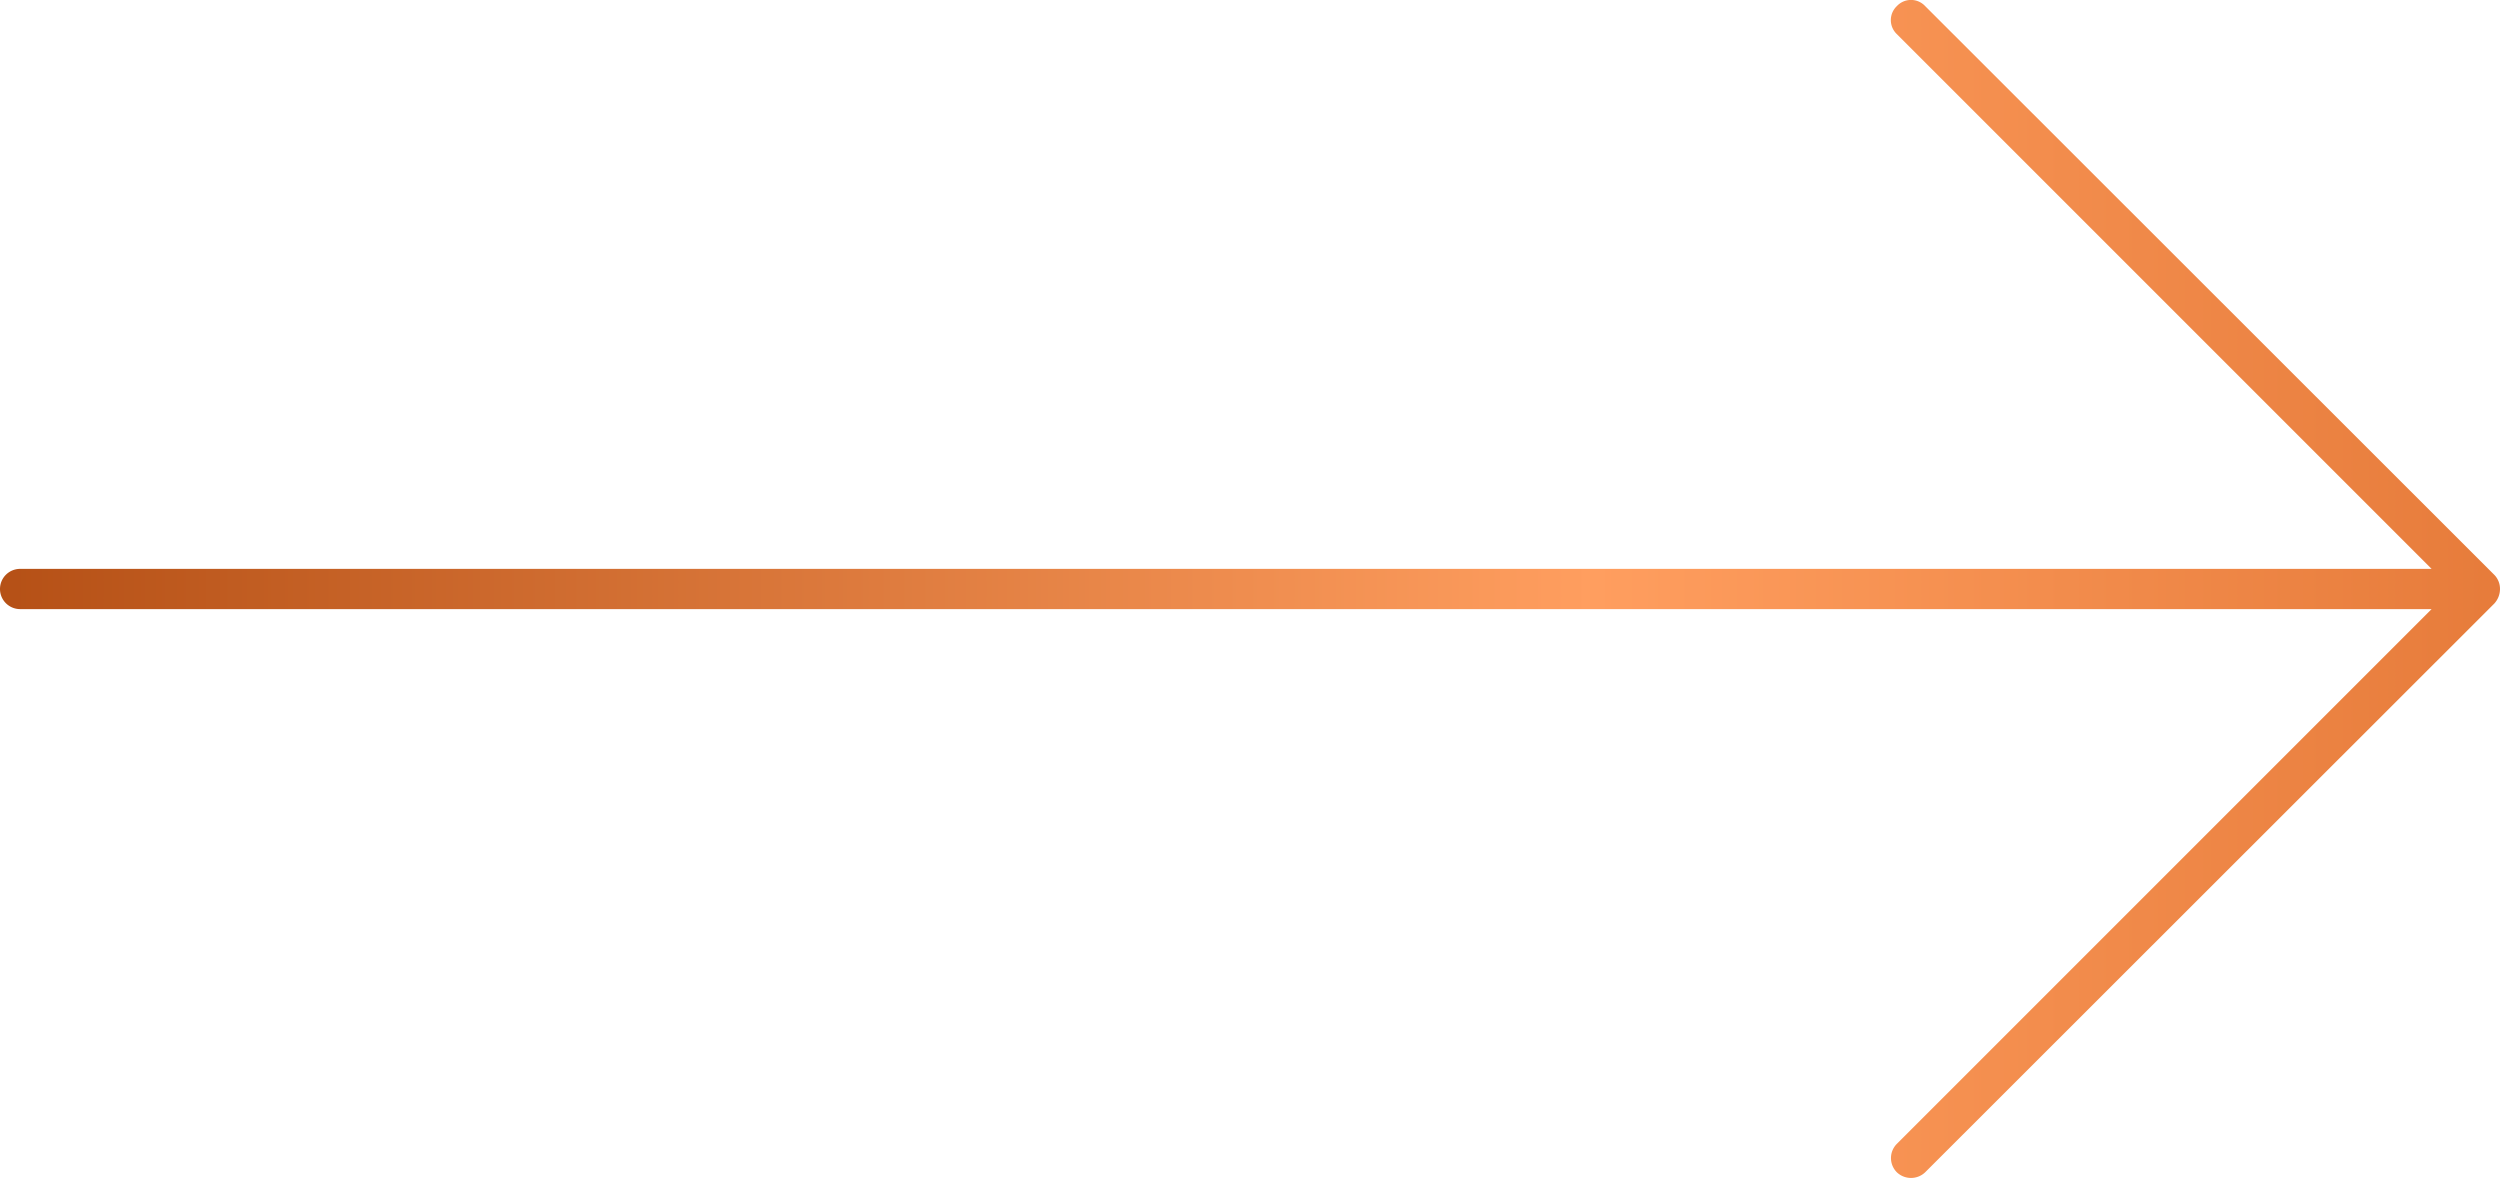<?xml version="1.0" encoding="UTF-8"?> <svg xmlns="http://www.w3.org/2000/svg" xmlns:xlink="http://www.w3.org/1999/xlink" id="Layer_1" data-name="Layer 1" viewBox="0 0 62.14 29.28"> <defs> <style>.cls-1{fill:url(#linear-gradient);}</style> <linearGradient id="linear-gradient" x1="-24.25" y1="14.64" x2="98.49" y2="14.64" gradientUnits="userSpaceOnUse"> <stop offset="0.01" stop-color="#1f0a00"></stop> <stop offset="0.1" stop-color="#9f3900"></stop> <stop offset="0.52" stop-color="#ff9e5f"></stop> <stop offset="1" stop-color="#bf4400"></stop> </linearGradient> </defs> <title>arrow </title> <path class="cls-1" d="M62,14.29,47.85.15a.48.48,0,0,0-.7,0,.48.48,0,0,0,0,.7L60.44,14.14H.5a.5.5,0,0,0-.5.5.5.5,0,0,0,.5.5H60.44L47.15,28.43a.5.5,0,0,0,0,.71.51.51,0,0,0,.7,0L62,15a.54.54,0,0,0,.14-.36A.5.5,0,0,0,62,14.29Z"></path> </svg> 